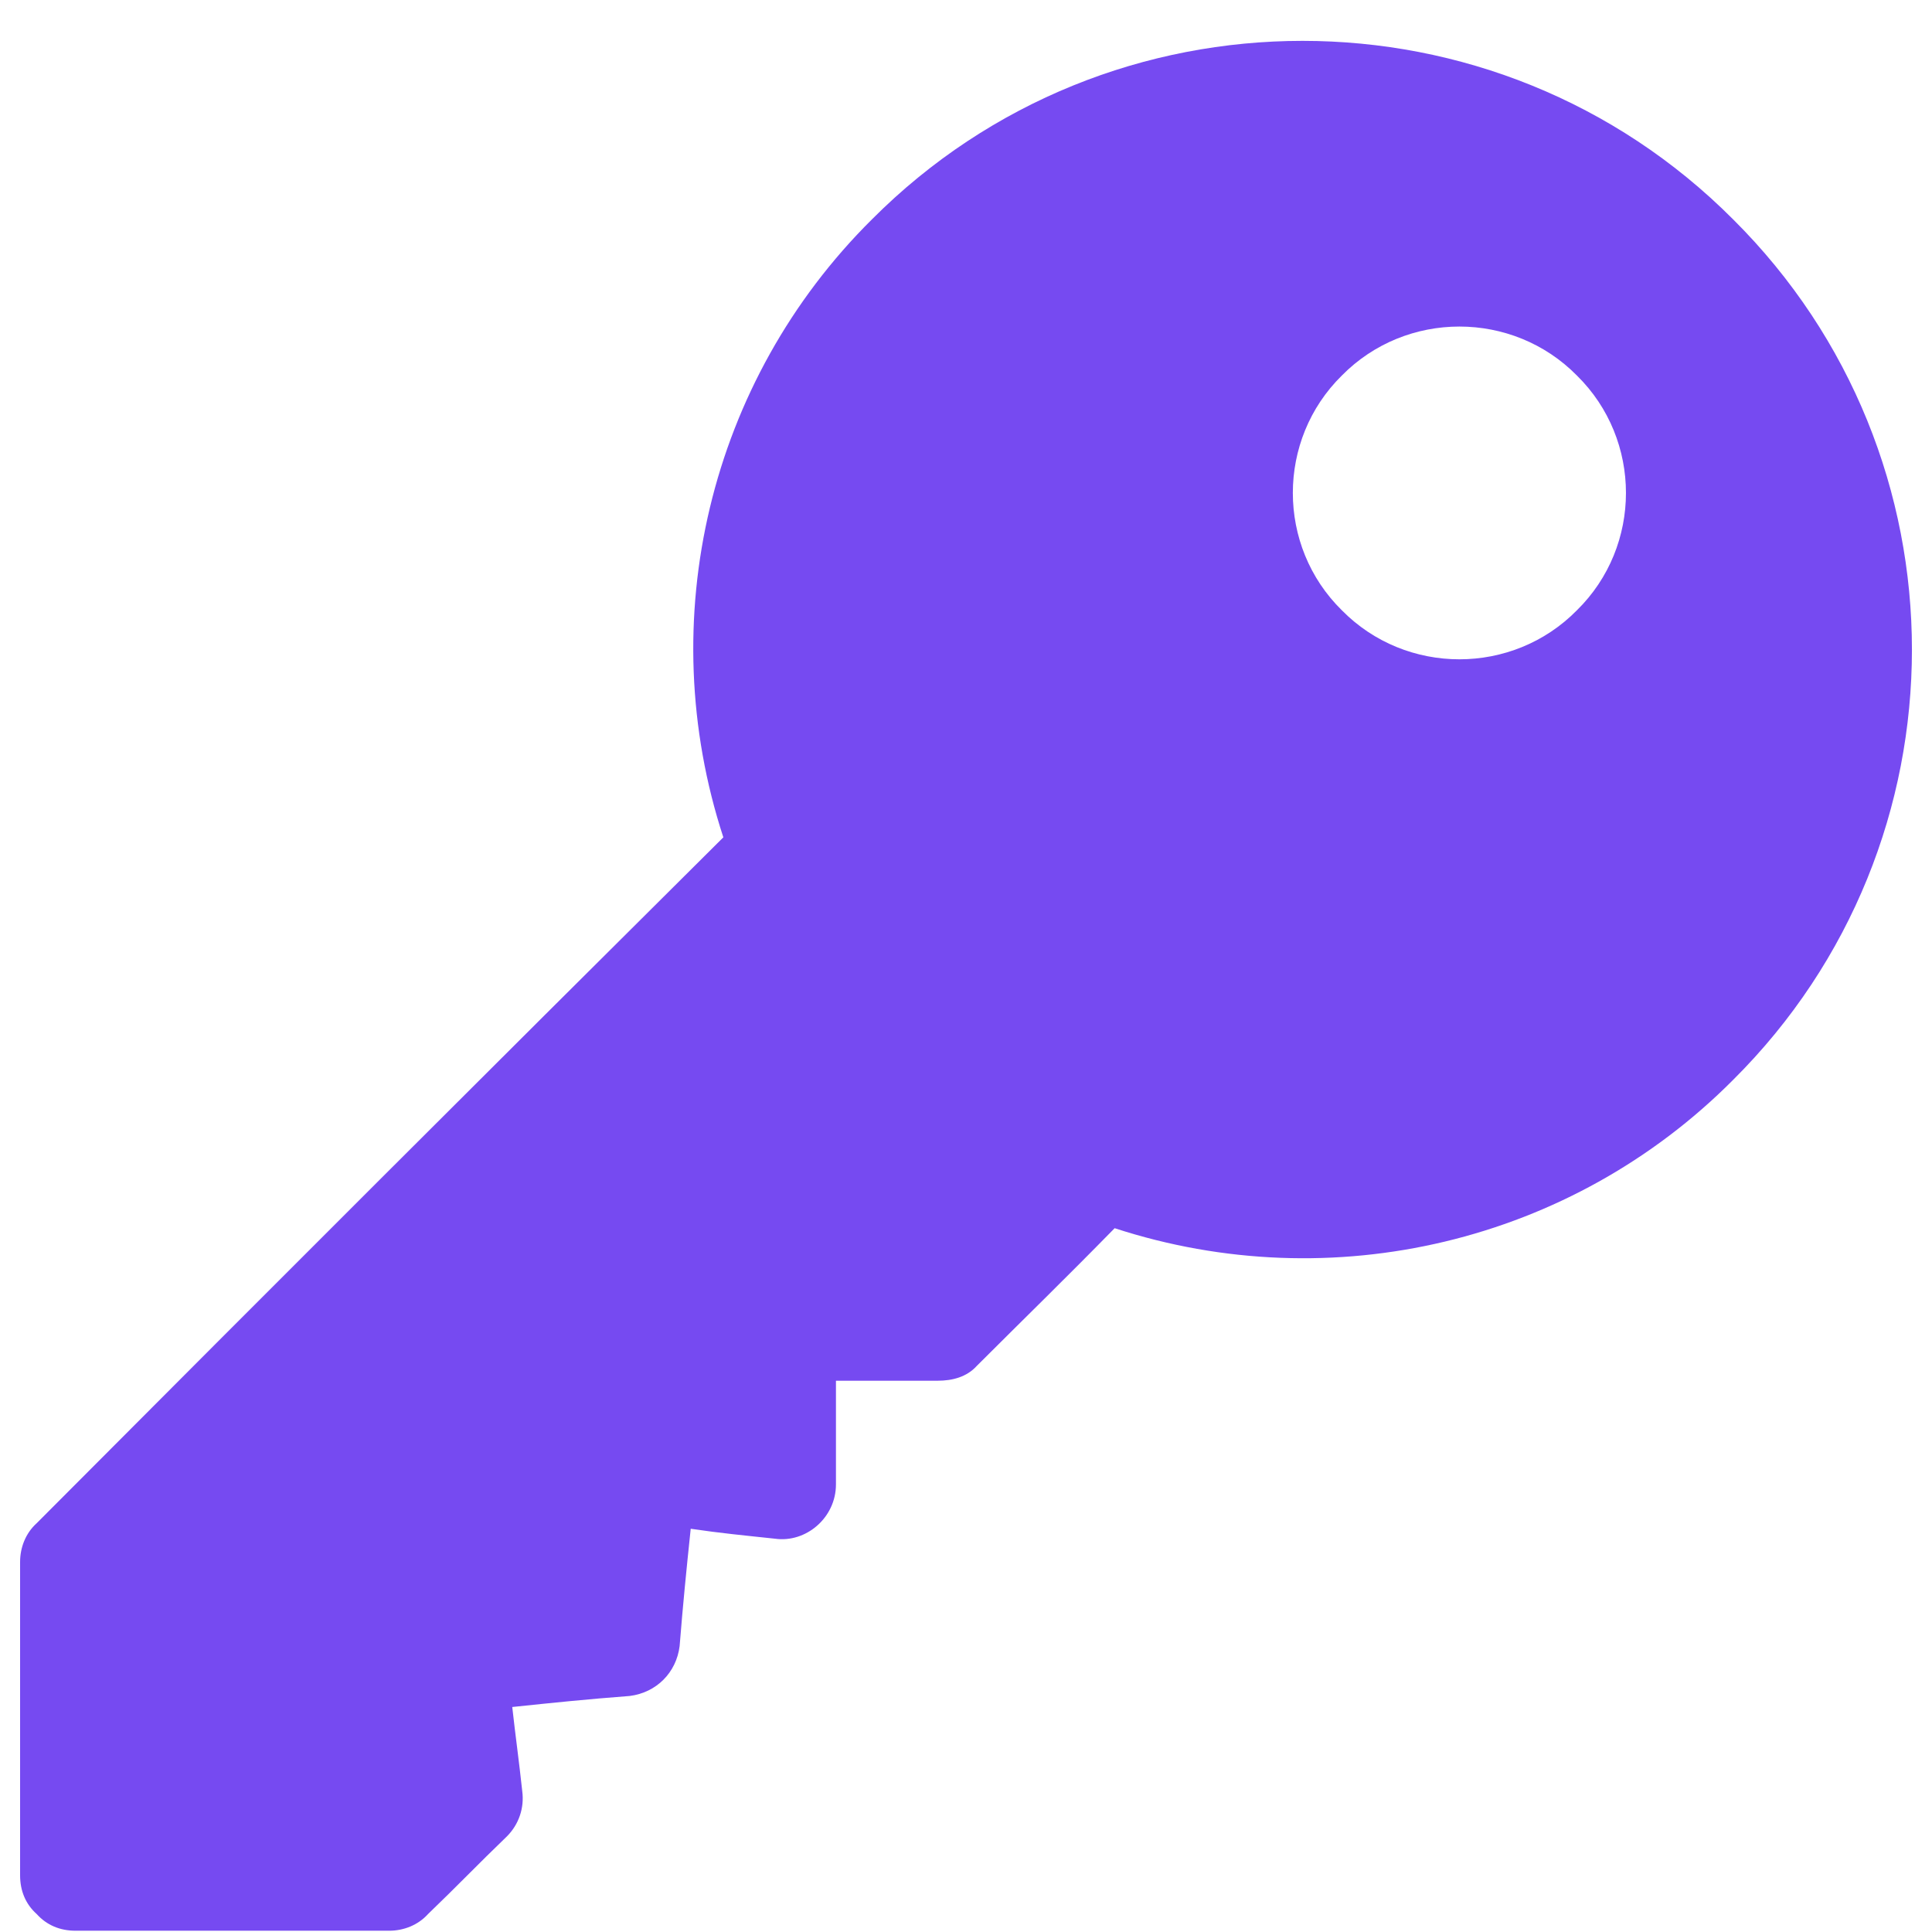 <svg xmlns="http://www.w3.org/2000/svg" width="35" height="35" viewBox="0 0 35 35" fill="none"><path d="M31.398 3.975C27.101 -0.338 20.092 -0.338 15.795 3.975C12.843 6.904 11.819 11.237 13.104 15.169C8.565 19.682 5.183 23.061 0.665 27.594C0.464 27.775 0.364 28.035 0.364 28.296V33.974C0.364 34.254 0.464 34.495 0.665 34.675C0.846 34.876 1.087 34.977 1.368 34.977H7.051C7.312 34.977 7.573 34.876 7.754 34.675C8.276 34.174 8.658 33.773 9.18 33.271C9.401 33.051 9.501 32.75 9.461 32.449C9.401 31.887 9.34 31.466 9.28 30.924C10.043 30.844 10.625 30.784 11.409 30.724C11.891 30.663 12.252 30.302 12.312 29.821C12.373 29.059 12.433 28.457 12.513 27.695C13.055 27.775 13.477 27.815 14.039 27.875C14.602 27.955 15.144 27.494 15.144 26.892V25.013H16.991C17.252 25.013 17.513 24.946 17.694 24.746C18.618 23.823 19.269 23.193 20.193 22.25C24.129 23.534 28.466 22.511 31.398 19.562C35.716 15.269 35.716 8.268 31.398 3.975ZM28.567 11.056C27.402 12.24 25.474 12.24 24.309 11.056C23.125 9.893 23.125 7.967 24.309 6.803C25.474 5.62 27.402 5.62 28.567 6.803C29.752 7.967 29.752 9.893 28.567 11.056Z" fill="#764AF1"></path></svg>